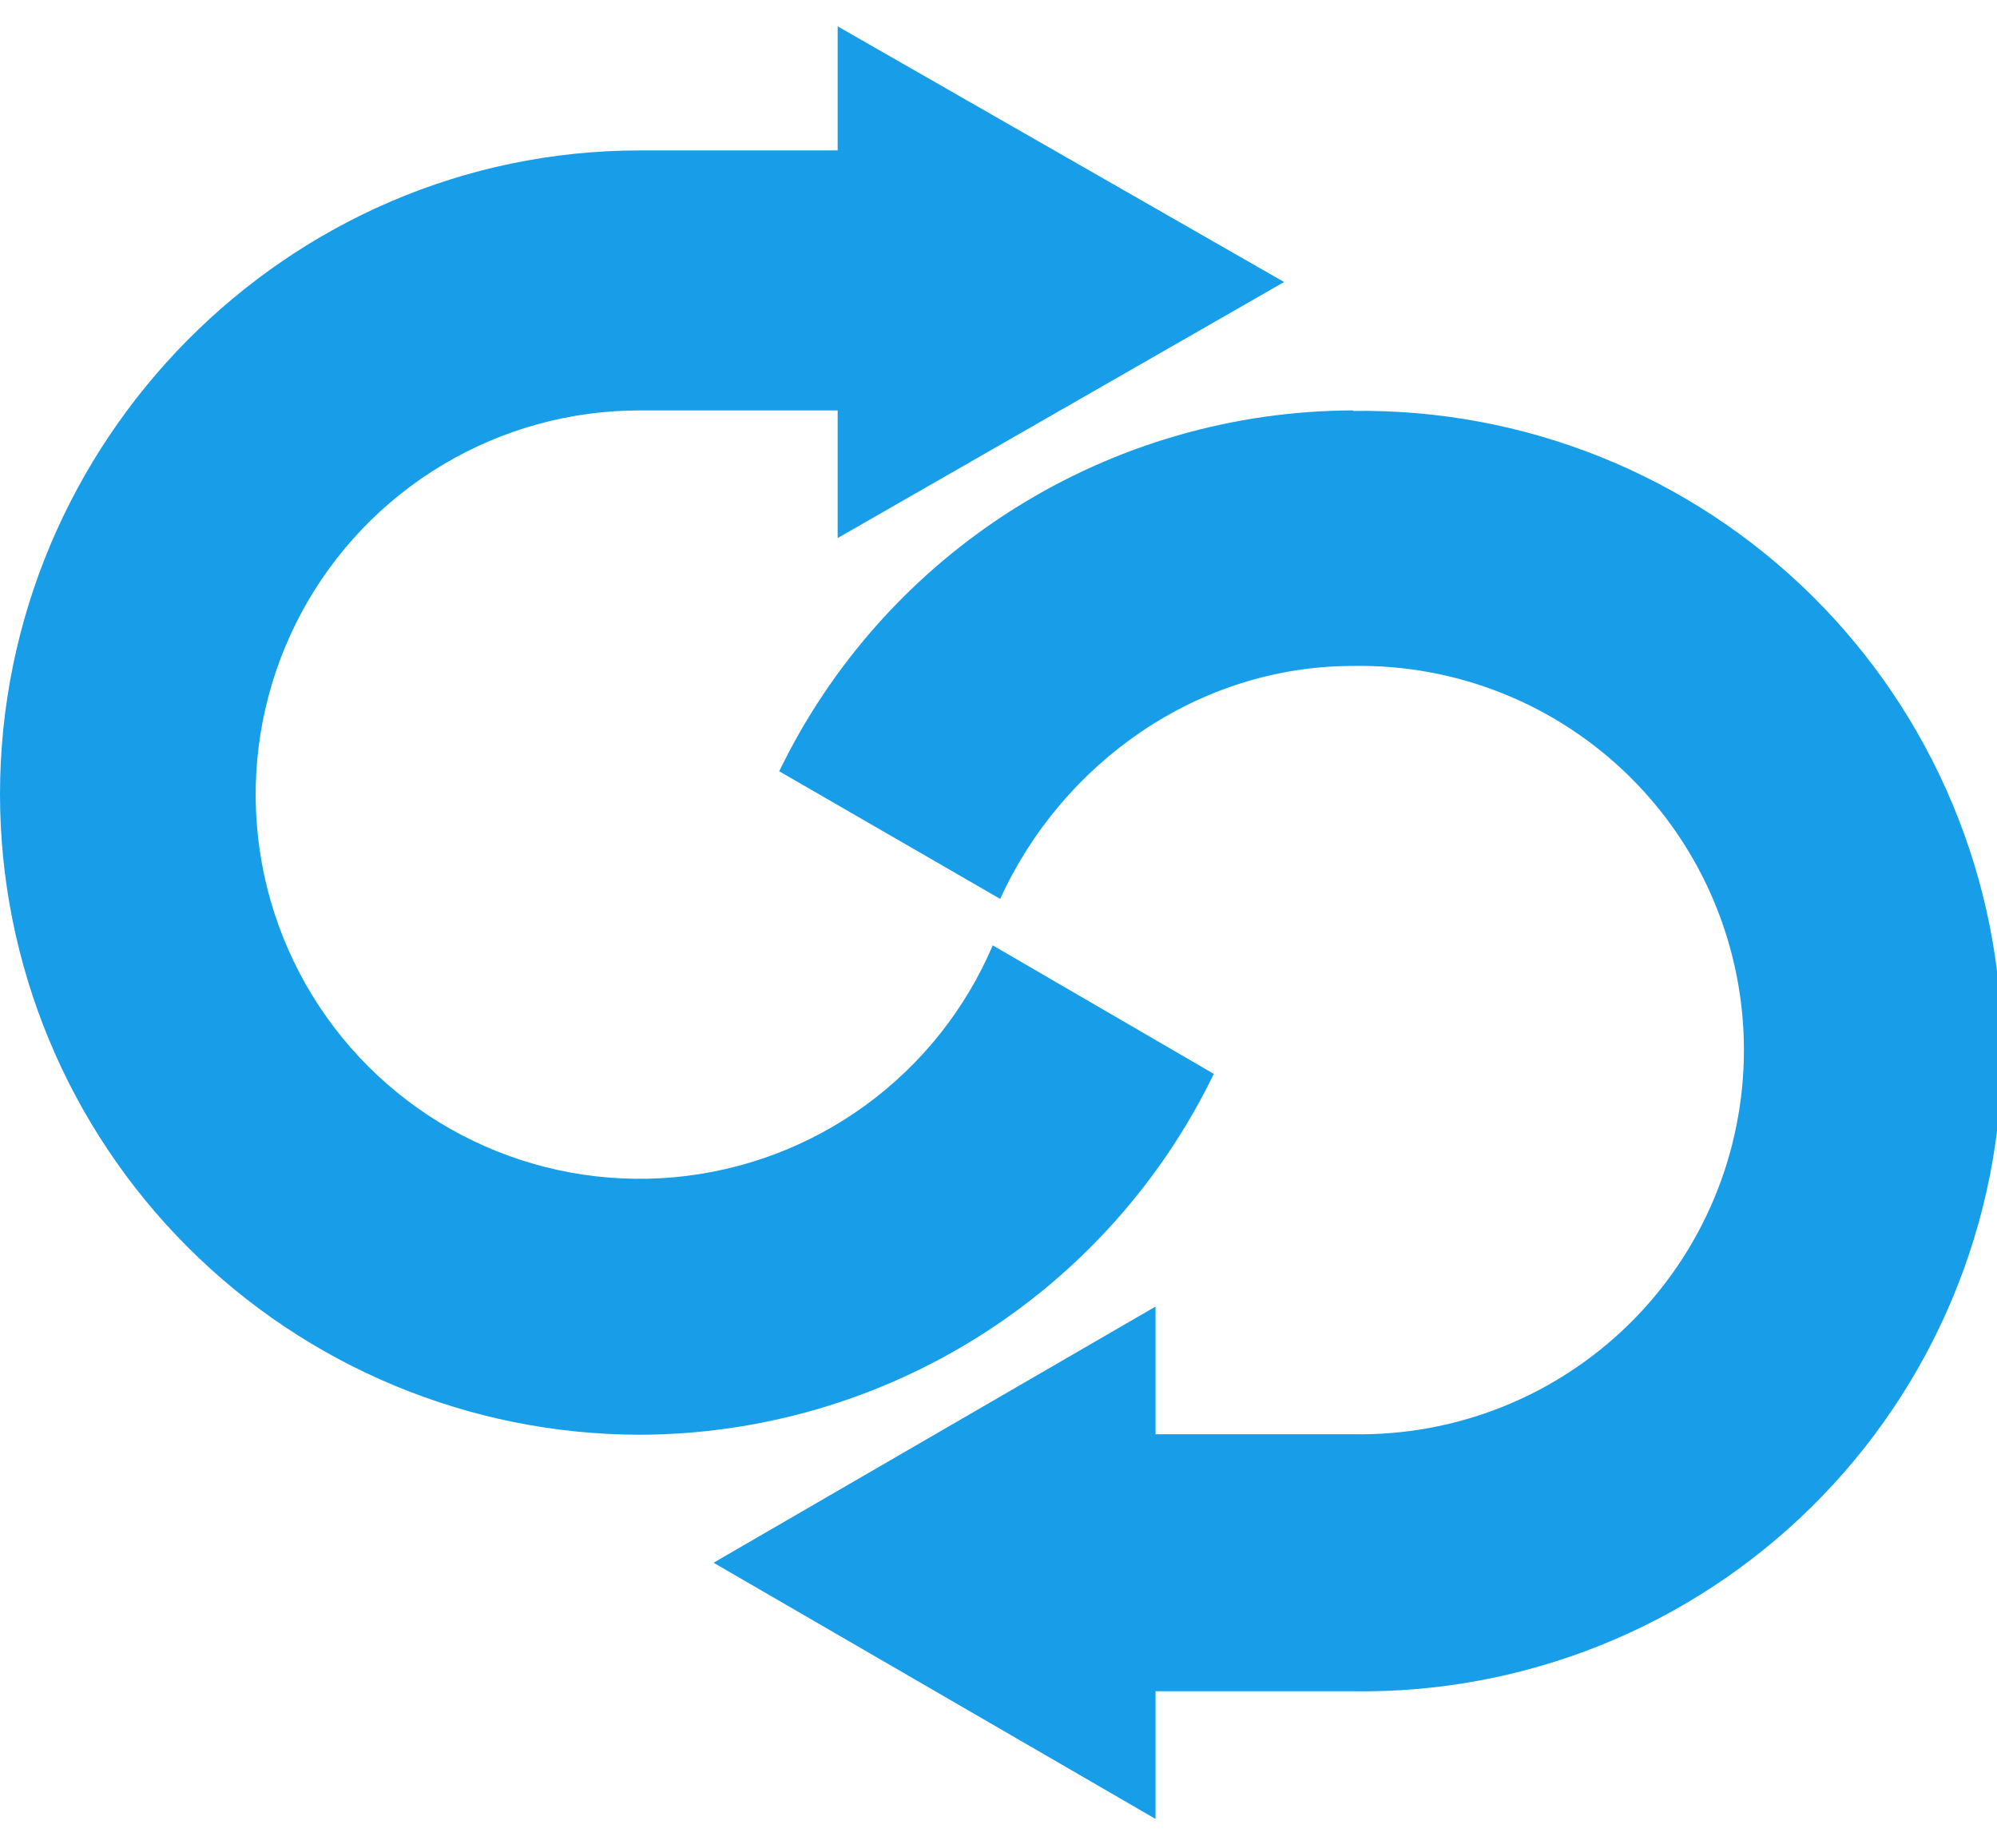 <svg width="67" height="62" viewBox="0 0 67 62" fill="none" xmlns="http://www.w3.org/2000/svg">
<g clip-path="url(#clip0_616_1323)">
<path fill-rule="evenodd" clip-rule="evenodd" d="M45.401 13.767C41.38 13.776 37.442 14.916 34.037 17.056C30.632 19.196 27.897 22.25 26.143 25.871L33.556 30.152C35.636 25.592 40.189 22.338 45.393 22.338C47.104 22.307 48.804 22.617 50.394 23.251C51.984 23.884 53.431 24.829 54.653 26.028C55.874 27.228 56.844 28.659 57.506 30.238C58.168 31.816 58.509 33.511 58.509 35.224C58.509 36.936 58.168 38.631 57.506 40.209C56.844 41.788 55.874 43.219 54.653 44.419C53.431 45.618 51.984 46.563 50.394 47.196C48.804 47.83 47.104 48.14 45.393 48.109H38.768V43.827L23.94 52.42L38.768 61.013V56.731H45.401C48.245 56.772 51.069 56.246 53.709 55.185C56.348 54.124 58.75 52.548 60.776 50.55C62.801 48.552 64.409 46.172 65.507 43.546C66.605 40.921 67.17 38.104 67.17 35.258C67.17 32.412 66.605 29.595 65.507 26.969C64.409 24.344 62.801 21.963 60.776 19.965C58.75 17.967 56.348 16.392 53.709 15.331C51.069 14.27 48.245 13.744 45.401 13.784M21.466 48.126C25.487 48.116 29.424 46.976 32.829 44.836C36.234 42.696 38.969 39.642 40.724 36.022L33.307 31.711C32.394 33.852 30.918 35.706 29.036 37.076C27.154 38.446 24.937 39.279 22.619 39.489C20.301 39.699 17.97 39.276 15.873 38.267C13.776 37.257 11.992 35.698 10.709 33.755C9.427 31.812 8.695 29.557 8.591 27.232C8.486 24.905 9.014 22.595 10.117 20.545C11.22 18.495 12.858 16.782 14.857 15.589C16.855 14.395 19.139 13.766 21.466 13.767H28.104V18.048L43.082 9.46L28.104 0.884V5.046H21.466C9.629 5.046 0 14.807 0 26.65C0.006 32.344 2.269 37.803 6.294 41.829C10.318 45.856 15.775 48.12 21.466 48.126Z" fill="#189DE9"/>
</g>
<defs>
<clipPath id="clip0_616_1323">
<rect width="67" height="60.129" fill="white" transform="translate(0 0.883)"/>
</clipPath>
</defs>
</svg>
